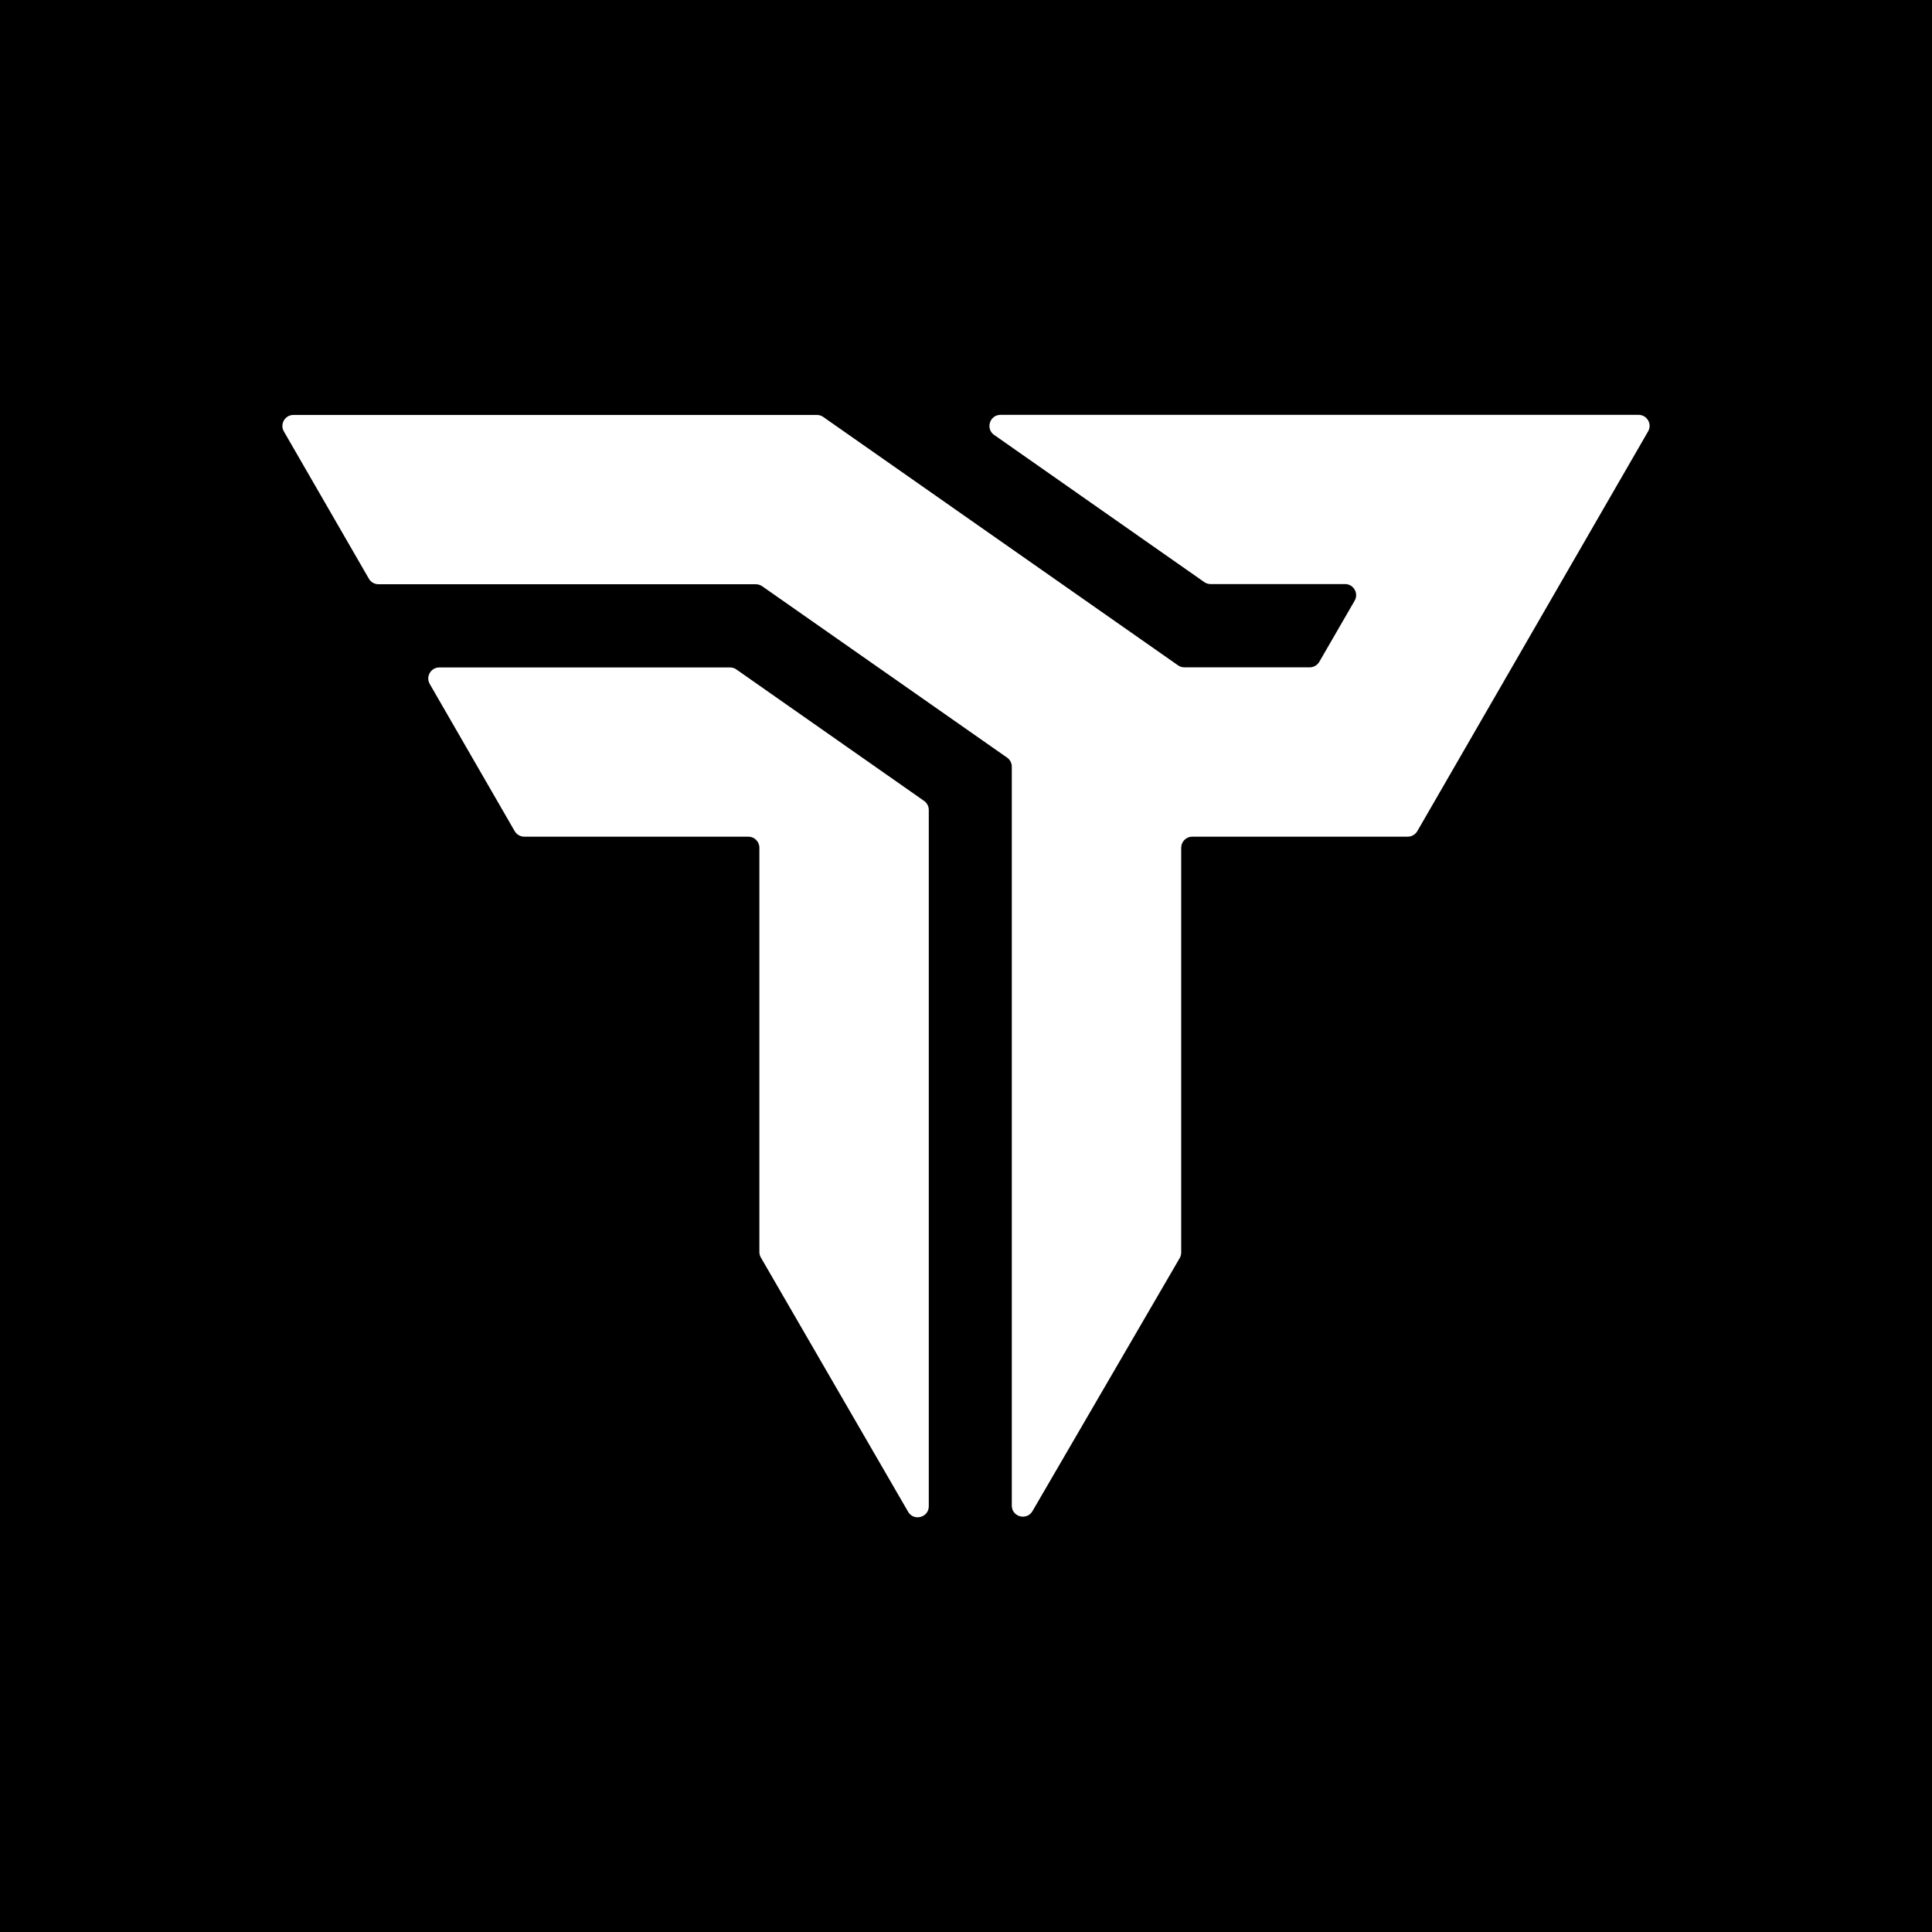 <?xml version="1.0" encoding="UTF-8"?>
<svg xmlns="http://www.w3.org/2000/svg" version="1.1" viewBox="0 0 2160 2160">
  <!-- Generator: Adobe Illustrator 29.3.0, SVG Export Plug-In . SVG Version: 2.1.0 Build 146)  -->
  <defs>
    <style>
      .st0 {
        fill: #fff;
      }
    </style>
  </defs>
  <g id="Fondo">
    <rect width="2160" height="2160"/>
  </g>
  <g id="Capa_2">
    <g>
      <path class="st0" d="M1111.4,486.2l235,164.6c2.1,1.5,4.6,2.2,7.1,2.2h150.3c9.5,0,15.5,10.3,10.7,18.6l-39.5,68.3c-2.2,3.8-6.3,6.2-10.7,6.2h-140.1c-2.5,0-5-.8-7.1-2.2l-396.8-277.8c-2.1-1.5-4.6-2.2-7.1-2.2H328.1c-9.5,0-15.5,10.3-10.7,18.5l95,164.6c2.2,3.8,6.3,6.2,10.7,6.2h421.9c2.5,0,5,.8,7.1,2.2l273.8,191.6c3.3,2.3,5.3,6.1,5.3,10.1v826.2c0,12.6,16.7,17.1,23.1,6.2l164.6-282.9c1.1-1.9,1.7-4,1.7-6.2v-452.6c0-6.8,5.5-12.4,12.4-12.4h240.9c4.4,0,8.5-2.4,10.7-6.2l258-446.9c4.8-8.2-1.2-18.5-10.7-18.5h-713.3c-12.1,0-17,15.6-7.1,22.5Z"/>
      <path class="st0" d="M480.4,764.6l95,164.6c2.2,3.8,6.3,6.2,10.7,6.2h250.5c6.8,0,12.4,5.5,12.4,12.4v452c0,2.2.6,4.3,1.7,6.2l164.6,284.2c6.3,10.9,23.1,6.4,23.1-6.2v-778.5c0-4-2-7.8-5.3-10.1l-209.9-147c-2.1-1.5-4.6-2.2-7.1-2.2h-324.9c-9.5,0-15.5,10.3-10.7,18.5Z"/>
    </g>
  </g>
</svg>